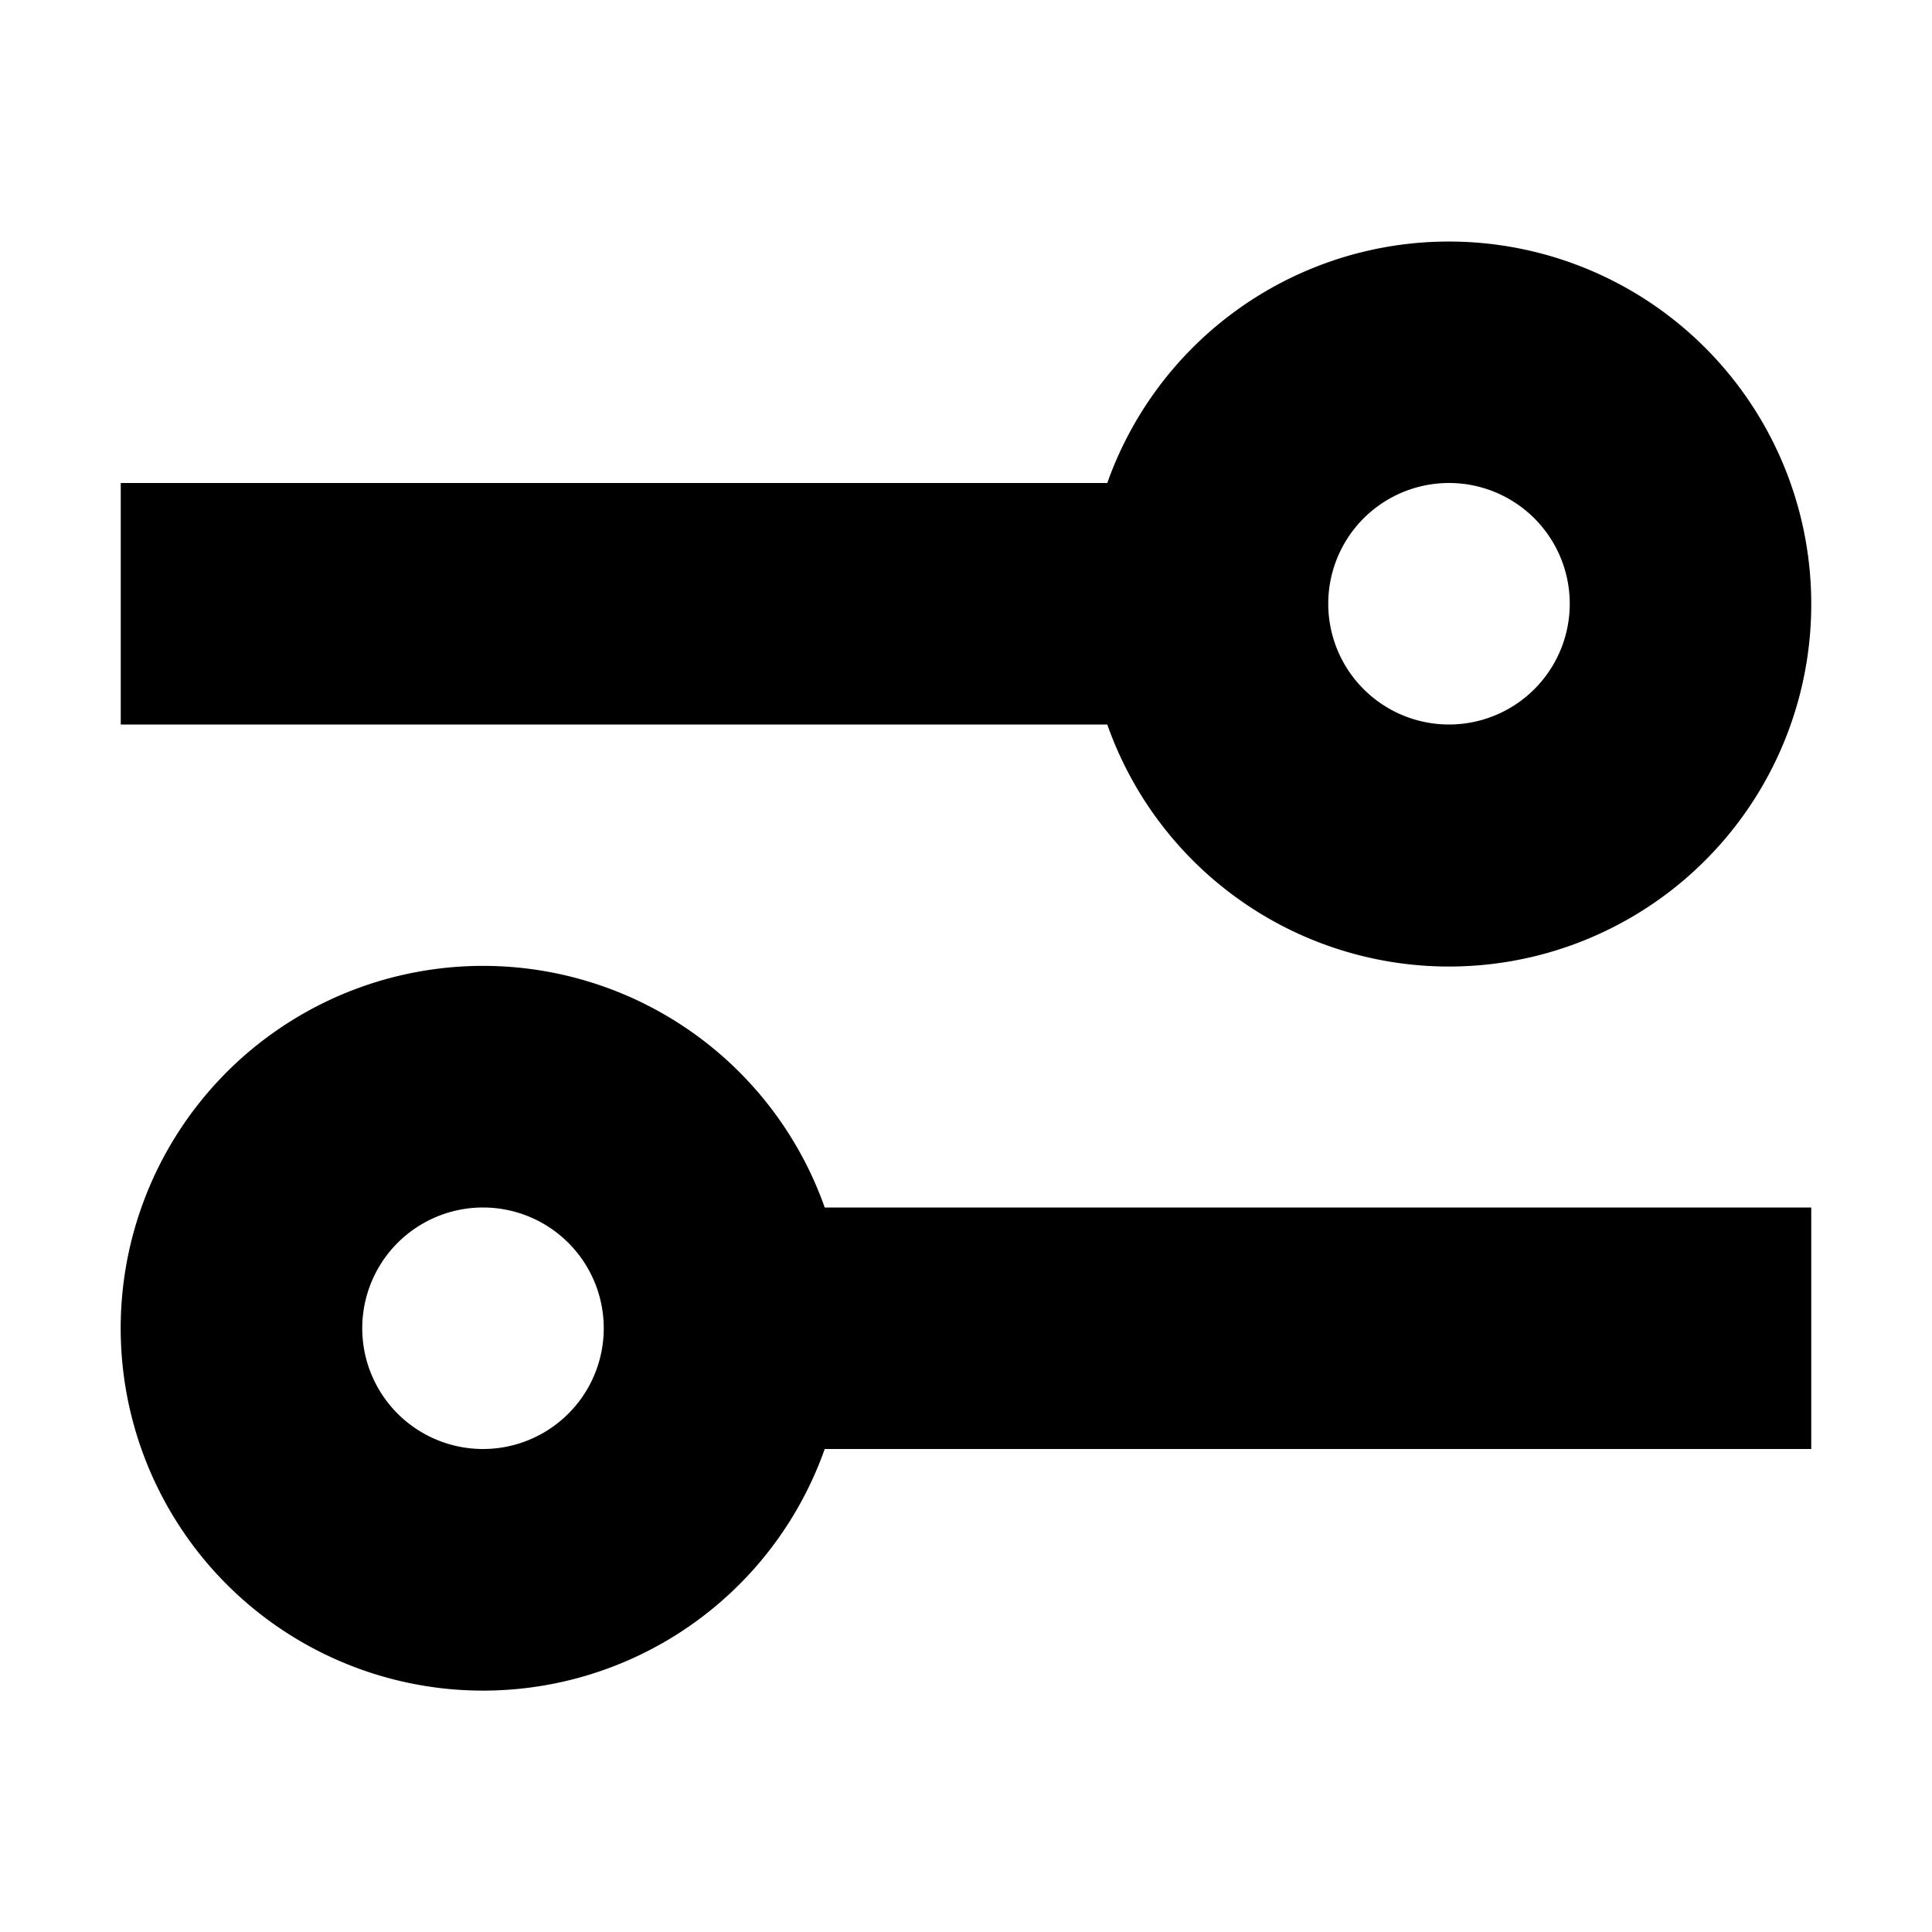<svg viewBox="0 0 16 16"><path fill-rule="evenodd" d="M15 5a3 3 0 0 1-5.83 1H1V4h8.17A3.001 3.001 0 0 1 15 5Zm-2 0a1 1 0 1 1-2 0 1 1 0 0 1 2 0ZM15 10H6.83a3.001 3.001 0 1 0 0 2H15v-2ZM4 12a1 1 0 1 0 0-2 1 1 0 0 0 0 2Z" clip-rule="evenodd"/></svg>